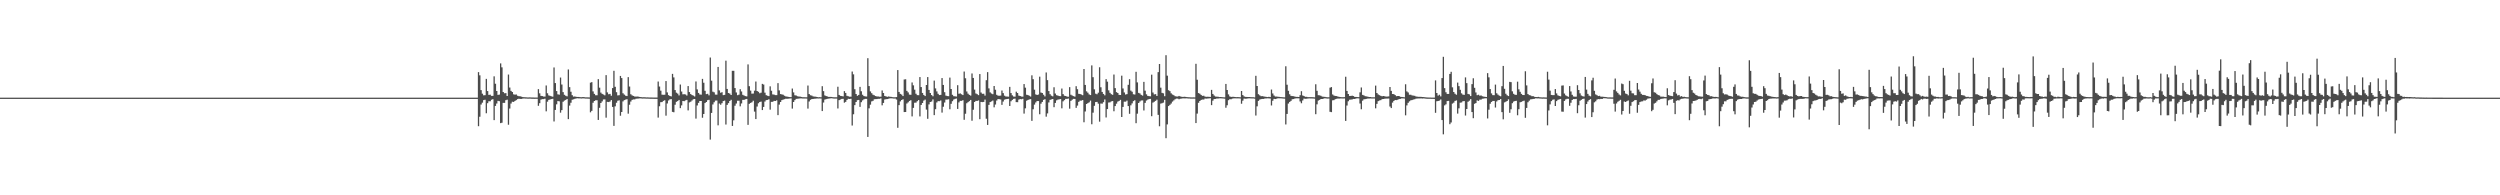 <?xml version="1.0" encoding="UTF-8"?>
<svg xmlns="http://www.w3.org/2000/svg" width="1920" height="150">
  <path d="M0 75.000h1v1.000H0zM1 75.000h1v1.000H1zM2 75.000h1v1.000H2zM3 75.000h1v1.000H3zM4 75.000h1v1.000H4zM5 75.000h1v1.000H5zM6 75.000h1v1.000H6zM7 75.000h1v1.000H7zM8 75.000h1v1.000H8zM9 75.000h1v1.000H9zM10 75.000h1v1.000H10zM11 75.000h1v1.000H11zM12 75.000h1v1.000H12zM13 75.000h1v1.000H13zM14 75.000h1v1.000H14zM15 75.000h1v1.000H15zM16 75.000h1v1.000H16zM17 75.000h1v1.000H17zM18 75.000h1v1.000H18zM19 75.000h1v1.000H19zM20 75.000h1v1.000H20zM21 75.000h1v1.000H21zM22 75.000h1v1.000H22zM23 75.000h1v1.000H23zM24 75.000h1v1.000H24zM25 75.000h1v1.000H25zM26 75.000h1v1.000H26zM27 75.000h1v1.000H27zM28 75.000h1v1.000H28zM29 75.000h1v1.000H29zM30 75.000h1v1.000H30zM31 75.000h1v1.000H31zM32 75.000h1v1.000H32zM33 75.000h1v1.000H33zM34 75.000h1v1.000H34zM35 75.000h1v1.000H35zM36 75.000h1v1.000H36zM37 75.000h1v1.000H37zM38 75.000h1v1.000H38zM39 75.000h1v1.000H39zM40 75.000h1v1.000H40zM41 75.000h1v1.000H41zM42 75.000h1v1.000H42zM43 75.000h1v1.000H43zM44 75.000h1v1.000H44zM45 75.000h1v1.000H45zM46 75.000h1v1.000H46zM47 75.000h1v1.000H47zM48 75.000h1v1.000H48zM49 75.000h1v1.000H49zM50 75.000h1v1.000H50zM51 75.000h1v1.000H51zM52 75.000h1v1.000H52zM53 75.000h1v1.000H53zM54 75.000h1v1.000H54zM55 75.000h1v1.000H55zM56 75.000h1v1.000H56zM57 75.000h1v1.000H57zM58 75.000h1v1.000H58zM59 75.000h1v1.000H59zM60 75.000h1v1.000H60zM61 75.000h1v1.000H61zM62 75.000h1v1.000H62zM63 75.000h1v1.000H63zM64 75.000h1v1.000H64zM65 75.000h1v1.000H65zM66 75.000h1v1.000H66zM67 75.000h1v1.000H67zM68 75.000h1v1.000H68zM69 75.000h1v1.000H69zM70 75.000h1v1.000H70zM71 75.000h1v1.000H71zM72 75.000h1v1.000H72zM73 75.000h1v1.000H73zM74 75.000h1v1.000H74zM75 75.000h1v1.000H75zM76 75.000h1v1.000H76zM77 75.000h1v1.000H77zM78 75.000h1v1.000H78zM79 75.000h1v1.000H79zM80 75.000h1v1.000H80zM81 75.000h1v1.000H81zM82 75.000h1v1.000H82zM83 75.000h1v1.000H83zM84 75.000h1v1.000H84zM85 75.000h1v1.000H85zM86 75.000h1v1.000H86zM87 75.000h1v1.000H87zM88 75.000h1v1.000H88zM89 75.000h1v1.000H89zM90 75.000h1v1.000H90zM91 75.000h1v1.000H91zM92 75.000h1v1.000H92zM93 75.000h1v1.000H93zM94 75.000h1v1.000H94zM95 75.000h1v1.000H95zM96 75.000h1v1.000H96zM97 75.000h1v1.000H97zM98 75.000h1v1.000H98zM99 75.000h1v1.000H99zM100 75.000h1v1.000H100zM101 75.000h1v1.000H101zM102 75.000h1v1.000H102zM103 75.000h1v1.000H103zM104 75.000h1v1.000H104zM105 75.000h1v1.000H105zM106 75.000h1v1.000H106zM107 75.000h1v1.000H107zM108 75.000h1v1.000H108zM109 75.000h1v1.000H109zM110 75.000h1v1.000H110zM111 75.000h1v1.000H111zM112 75.000h1v1.000H112zM113 75.000h1v1.000H113zM114 75.000h1v1.000H114zM115 75.000h1v1.000H115zM116 75.000h1v1.000H116zM117 75.000h1v1.000H117zM118 75.000h1v1.000H118zM119 75.000h1v1.000H119zM120 75.000h1v1.000H120zM121 75.000h1v1.000H121zM122 75.000h1v1.000H122zM123 75.000h1v1.000H123zM124 75.000h1v1.000H124zM125 75.000h1v1.000H125zM126 75.000h1v1.000H126zM127 75.000h1v1.000H127zM128 75.000h1v1.000H128zM129 75.000h1v1.000H129zM130 75.000h1v1.000H130zM131 75.000h1v1.000H131zM132 75.000h1v1.000H132zM133 75.000h1v1.000H133zM134 75.000h1v1.000H134zM135 75.000h1v1.000H135zM136 75.000h1v1.000H136zM137 75.000h1v1.000H137zM138 75.000h1v1.000H138zM139 75.000h1v1.000H139zM140 75.000h1v1.000H140zM141 75.000h1v1.000H141zM142 75.000h1v1.000H142zM143 75.000h1v1.000H143zM144 75.000h1v1.000H144zM145 75.000h1v1.000H145zM146 75.000h1v1.000H146zM147 75.000h1v1.000H147zM148 75.000h1v1.000H148zM149 75.000h1v1.000H149zM150 75.000h1v1.000H150zM151 75.000h1v1.000H151zM152 75.000h1v1.000H152zM153 75.000h1v1.000H153zM154 75.000h1v1.000H154zM155 75.000h1v1.000H155zM156 75.000h1v1.000H156zM157 75.000h1v1.000H157zM158 75.000h1v1.000H158zM159 75.000h1v1.000H159zM160 75.000h1v1.000H160zM161 75.000h1v1.000H161zM162 75.000h1v1.000H162zM163 75.000h1v1.000H163zM164 75.000h1v1.000H164zM165 75.000h1v1.000H165zM166 75.000h1v1.000H166zM167 75.000h1v1.000H167zM168 75.000h1v1.000H168zM169 75.000h1v1.000H169zM170 75.000h1v1.000H170zM171 75.000h1v1.000H171zM172 75.000h1v1.000H172zM173 75.000h1v1.000H173zM174 75.000h1v1.000H174zM175 75.000h1v1.000H175zM176 75.000h1v1.000H176zM177 75.000h1v1.000H177zM178 75.000h1v1.000H178zM179 75.000h1v1.000H179zM180 75.000h1v1.000H180zM181 75.000h1v1.000H181zM182 75.000h1v1.000H182zM183 75.000h1v1.000H183zM184 75.000h1v1.000H184zM185 75.000h1v1.000H185zM186 75.000h1v1.000H186zM187 75.000h1v1.000H187zM188 75.000h1v1.000H188zM189 75.000h1v1.000H189zM190 75.000h1v1.000H190zM191 75.000h1v1.000H191zM192 75.000h1v1.000H192zM193 75.000h1v1.000H193zM194 75.000h1v1.000H194zM195 75.000h1v1.000H195zM196 75.000h1v1.000H196zM197 75.000h1v1.000H197zM198 75.000h1v1.000H198zM199 75.000h1v1.000H199zM200 75.000h1v1.000H200zM201 75.000h1v1.000H201zM202 75.000h1v1.000H202zM203 75.000h1v1.000H203zM204 75.000h1v1.000H204zM205 75.000h1v1.000H205zM206 75.000h1v1.000H206zM207 75.000h1v1.000H207zM208 75.000h1v1.000H208zM209 75.000h1v1.000H209zM210 75.000h1v1.000H210zM211 75.000h1v1.000H211zM212 75.000h1v1.000H212zM213 75.000h1v1.000H213zM214 75.000h1v1.000H214zM215 75.000h1v1.000H215zM216 75.000h1v1.000H216zM217 75.000h1v1.000H217zM218 75.000h1v1.000H218zM219 75.000h1v1.000H219zM220 75.000h1v1.000H220zM221 75.000h1v1.000H221zM222 75.000h1v1.000H222zM223 75.000h1v1.000H223zM224 75.000h1v1.000H224zM225 75.000h1v1.000H225zM226 75.000h1v1.000H226zM227 75.000h1v1.000H227zM228 75.000h1v1.000H228zM229 75.000h1v1.000H229zM230 75.000h1v1.000H230zM231 75.000h1v1.000H231zM232 75.000h1v1.000H232zM233 75.000h1v1.000H233zM234 75.000h1v1.000H234zM235 75.000h1v1.000H235zM236 75.000h1v1.000H236zM237 75.000h1v1.000H237zM238 75.000h1v1.000H238zM239 75.000h1v1.000H239zM240 75.000h1v1.000H240zM241 75.000h1v1.000H241zM242 75.000h1v1.000H242zM243 75.000h1v1.000H243zM244 75.000h1v1.000H244zM245 75.000h1v1.000H245zM246 75.000h1v1.000H246zM247 75.000h1v1.000H247zM248 75.000h1v1.000H248zM249 75.000h1v1.000H249zM250 75.000h1v1.000H250zM251 75.000h1v1.000H251zM252 75.000h1v1.000H252zM253 75.000h1v1.000H253zM254 75.000h1v1.000H254zM255 75.000h1v1.000H255zM256 75.000h1v1.000H256zM257 75.000h1v1.000H257zM258 75.000h1v1.000H258zM259 75.000h1v1.000H259zM260 75.000h1v1.000H260zM261 75.000h1v1.000H261zM262 75.000h1v1.000H262zM263 75.000h1v1.000H263zM264 75.000h1v1.000H264zM265 75.000h1v1.000H265zM266 75.000h1v1.000H266zM267 75.000h1v1.000H267zM268 75.000h1v1.000H268zM269 75.000h1v1.000H269zM270 75.000h1v1.000H270zM271 75.000h1v1.000H271zM272 75.000h1v1.000H272zM273 75.000h1v1.000H273zM274 75.000h1v1.000H274zM275 75.000h1v1.000H275zM276 75.000h1v1.000H276zM277 75.000h1v1.000H277zM278 75.000h1v1.000H278zM279 75.000h1v1.000H279zM280 75.000h1v1.000H280zM281 75.000h1v1.000H281zM282 75.000h1v1.000H282zM283 75.000h1v1.000H283zM284 75.000h1v1.000H284zM285 75.000h1v1.000H285zM286 75.000h1v1.000H286zM287 75.000h1v1.000H287zM288 75.000h1v1.000H288zM289 75.000h1v1.000H289zM290 75.000h1v1.000H290zM291 75.000h1v1.000H291zM292 75.000h1v1.000H292zM293 75.000h1v1.000H293zM294 75.000h1v1.000H294zM295 75.000h1v1.000H295zM296 75.000h1v1.000H296zM297 75.000h1v1.000H297zM298 75.000h1v1.000H298zM299 75.000h1v1.000H299zM300 75.000h1v1.000H300zM301 75.000h1v1.000H301zM302 75.000h1v1.000H302zM303 75.000h1v1.000H303zM304 75.000h1v1.000H304zM305 75.000h1v1.000H305zM306 75.000h1v1.000H306zM307 75.000h1v1.000H307zM308 75.000h1v1.000H308zM309 75.000h1v1.000H309zM310 75.000h1v1.000H310zM311 75.000h1v1.000H311zM312 75.000h1v1.000H312zM313 75.000h1v1.000H313zM314 75.000h1v1.000H314zM315 75.000h1v1.000H315zM316 75.000h1v1.000H316zM317 75.000h1v1.000H317zM318 75.000h1v1.000H318zM319 75.000h1v1.000H319zM320 75.000h1v1.000H320zM321 75.000h1v1.000H321zM322 75.000h1v1.000H322zM323 75.000h1v1.000H323zM324 75.000h1v1.000H324zM325 75.000h1v1.000H325zM326 75.000h1v1.000H326zM327 75.000h1v1.000H327zM328 75.000h1v1.000H328zM329 75.000h1v1.000H329zM330 75.000h1v1.000H330zM331 75.000h1v1.000H331zM332 75.000h1v1.000H332zM333 75.000h1v1.000H333zM334 75.000h1v1.000H334zM335 75.000h1v1.000H335zM336 75.000h1v1.000H336zM337 75.000h1v1.000H337zM338 75.000h1v1.000H338zM339 75.000h1v1.000H339zM340 75.000h1v1.000H340zM341 75.000h1v1.000H341zM342 75.000h1v1.000H342zM343 75.000h1v1.000H343zM344 75.000h1v1.000H344zM345 75.000h1v1.000H345zM346 75.000h1v1.000H346zM347 75.000h1v1.000H347zM348 75.000h1v1.000H348zM349 75.000h1v1.000H349zM350 75.000h1v1.000H350zM351 75.000h1v1.000H351zM352 75.000h1v1.000H352zM353 75.000h1v1.000H353zM354 75.000h1v1.000H354zM355 75.000h1v1.000H355zM356 75.000h1v1.000H356zM357 75.000h1v1.000H357zM358 75.000h1v1.000H358zM359 75.000h1v1.000H359zM360 75.000h1v1.000H360zM361 75.000h1v1.000H361zM362 75.000h1v1.000H362zM363 75.000h1v1.000H363zM364 75.000h1v1.000H364zM365 75.000h1v1.000H365zM366 75.000h1v1.000H366zM367 55.395h1v41.512H367zM368 57.846h1v31.828H368zM369 69.227h1v11.069H369zM370 71.955h1v6.877H370zM371 73.237h1v3.690H371zM372 73.120h1v3.493H372zM373 60.575h1v26.402H373zM374 69.931h1v9.336H374zM375 72.847h1v4.924H375zM376 72.691h1v5.061H376zM377 73.642h1v2.955H377zM378 73.637h1v2.555H378zM379 58.626h1v33.622H379zM380 64.328h1v17.046H380zM381 69.872h1v9.649H381zM382 72.837h1v4.608H382zM383 72.629h1v5.108H383zM384 48.680h1v45.899H384zM385 51.734h1v42.533H385zM386 70.640h1v8.386H386zM387 71.637h1v7.351H387zM388 71.522h1v5.452H388zM389 73.749h1v2.798H389zM390 57.215h1v38.604H390zM391 67.241h1v16.090H391zM392 69.798h1v9.722H392zM393 70.664h1v7.486H393zM394 72.454h1v5.839H394zM395 72.724h1v4.772H395zM396 72.572h1v4.353H396zM397 73.532h1v2.624H397zM398 73.856h1v1.970H398zM399 73.909h1v2.049H399zM400 74.245h1v1.749H400zM401 74.562h1v1.154H401zM402 74.634h1v1.000H402zM403 74.715h1v1.000H403zM404 74.739h1v1.000H404zM405 74.828h1v1.000H405zM406 74.755h1v1.000H406zM407 74.791h1v1.000H407zM408 74.877h1v1.000H408zM409 74.870h1v1.000H409zM410 74.905h1v1.000H410zM411 74.892h1v1.000H411zM412 74.891h1v1.000H412zM413 68.456h1v12.799H413zM414 71.668h1v7.569H414zM415 73.603h1v2.875H415zM416 73.764h1v2.392H416zM417 74.128h1v2.000H417zM418 74.197h1v1.601H418zM419 65.644h1v19.855H419zM420 71.612h1v6.457H420zM421 73.285h1v3.409H421zM422 73.634h1v2.773H422zM423 73.994h1v2.084H423zM424 74.242h1v1.641H424zM425 51.816h1v41.490H425zM426 63.788h1v20.648H426zM427 69.925h1v10.183H427zM428 72.471h1v5.135H428zM429 72.702h1v5.109H429zM430 59.520h1v26.990H430zM431 64.927h1v19.652H431zM432 70.780h1v7.372H432zM433 72.792h1v4.483H433zM434 73.526h1v3.228H434zM435 73.977h1v2.054H435zM436 53.324h1v38.156H436zM437 66.912h1v14.200H437zM438 70.431h1v8.461H438zM439 73.090h1v3.498H439zM440 74.168h1v2.105H440zM441 74.070h1v1.812H441zM442 74.320h1v1.311H442zM443 74.421h1v1.059H443zM444 74.467h1v1.112H444zM445 74.582h1v1.000H445zM446 74.650h1v1.000H446zM447 74.550h1v1.000H447zM448 74.558h1v1.000H448zM449 74.726h1v1.000H449zM450 74.742h1v1.000H450zM451 74.773h1v1.000H451zM452 74.804h1v1.000H452zM453 63.465h1v22.826H453zM454 63.070h1v22.054H454zM455 70.216h1v8.698H455zM456 72.094h1v5.459H456zM457 73.182h1v3.815H457zM458 73.146h1v3.867H458zM459 60.754h1v31.339H459zM460 67.329h1v15.462H460zM461 71.134h1v7.990H461zM462 72.090h1v5.808H462zM463 72.596h1v3.807H463zM464 73.215h1v3.104H464zM465 57.689h1v32.684H465zM466 70.959h1v7.298H466zM467 72.404h1v5.963H467zM468 72.110h1v5.869H468zM469 73.500h1v3.367H469zM470 67.616h1v14.490H470zM471 54.350h1v42.326H471zM472 66.658h1v15.004H472zM473 70.822h1v8.097H473zM474 73.266h1v4.111H474zM475 73.127h1v3.944H475zM476 58.339h1v30.533H476zM477 59.947h1v26.045H477zM478 71.607h1v6.289H478zM479 72.661h1v4.243H479zM480 73.487h1v3.003H480zM481 73.785h1v2.400H481zM482 59.233h1v28.087H482zM483 66.432h1v13.990H483zM484 72.416h1v5.547H484zM485 73.244h1v3.458H485zM486 73.692h1v2.655H486zM487 74.151h1v2.202H487zM488 74.211h1v1.608H488zM489 74.149h1v1.568H489zM490 74.246h1v1.453H490zM491 74.502h1v1.000H491zM492 74.602h1v1.000H492zM493 74.712h1v1.000H493zM494 74.673h1v1.000H494zM495 74.708h1v1.000H495zM496 74.790h1v1.000H496zM497 74.774h1v1.000H497zM498 74.835h1v1.000H498zM499 74.860h1v1.000H499zM500 74.878h1v1.000H500zM501 74.895h1v1.000H501zM502 74.911h1v1.000H502zM503 74.919h1v1.000H503zM504 74.929h1v1.000H504zM505 62.613h1v27.709H505zM506 66.468h1v15.150H506zM507 69.636h1v8.828H507zM508 72.704h1v5.682H508zM509 72.813h1v4.638H509zM510 72.750h1v4.236H510zM511 62.246h1v26.604H511zM512 70.954h1v8.504H512zM513 73.038h1v4.134H513zM514 73.715h1v2.575H514zM515 74.019h1v2.125H515zM516 56.719h1v29.211H516zM517 59.466h1v26.770H517zM518 69.168h1v11.290H518zM519 71.159h1v7.008H519zM520 71.892h1v5.740H520zM521 73.279h1v3.490H521zM522 64.923h1v18.132H522zM523 70.299h1v10.629H523zM524 72.462h1v5.130H524zM525 72.362h1v5.379H525zM526 72.556h1v4.567H526zM527 73.364h1v3.353H527zM528 66.076h1v18.730H528zM529 70.704h1v7.941H529zM530 72.231h1v5.917H530zM531 73.034h1v4.121H531zM532 73.441h1v2.810H532zM533 74.070h1v1.982H533zM534 62.568h1v28.496H534zM535 68.681h1v12.299H535zM536 71.380h1v7.627H536zM537 72.525h1v5.060H537zM538 72.683h1v4.865H538zM539 60.564h1v29.876H539zM540 63.518h1v24.030H540zM541 69.732h1v9.435H541zM542 72.290h1v6.069H542zM543 72.026h1v4.950H543zM544 73.215h1v3.455H544zM545 44.200h1v63.002H545zM546 61.948h1v24.789H546zM547 70.421h1v9.820H547zM548 70.924h1v7.634H548zM549 72.647h1v4.624H549zM550 72.701h1v4.507H550zM551 51.392h1v44.872H551zM552 69.425h1v10.075H552zM553 71.208h1v9.237H553zM554 70.822h1v8.411H554zM555 73.082h1v4.526H555zM556 72.839h1v4.404H556zM557 46.611h1v49.038H557zM558 68.291h1v12.258H558zM559 71.431h1v7.785H559zM560 71.890h1v5.662H560zM561 72.948h1v3.696H561zM562 54.361h1v42.369H562zM563 54.398h1v38.026H563zM564 67.628h1v13.551H564zM565 71.023h1v8.470H565zM566 73.104h1v4.253H566zM567 72.703h1v4.636H567zM568 68.483h1v13.169H568zM569 70.264h1v9.183H569zM570 72.816h1v3.861H570zM571 73.392h1v3.311H571zM572 73.845h1v2.395H572zM573 74.045h1v1.953H573zM574 49.477h1v46.416H574zM575 66.217h1v13.526H575zM576 69.598h1v9.450H576zM577 71.947h1v6.581H577zM578 71.853h1v5.506H578zM579 69.626h1v16.096H579zM580 62.624h1v28.834H580zM581 69.882h1v11.915H581zM582 70.520h1v8.777H582zM583 71.614h1v6.706H583zM584 71.188h1v6.839H584zM585 64.393h1v20.157H585zM586 64.924h1v17.179H586zM587 71.159h1v6.817H587zM588 73.109h1v3.800H588zM589 73.518h1v3.211H589zM590 73.830h1v2.417H590zM591 66.302h1v17.904H591zM592 69.695h1v8.548H592zM593 72.522h1v5.642H593zM594 72.668h1v4.820H594zM595 73.085h1v4.482H595zM596 73.040h1v4.016H596zM597 63.827h1v24.582H597zM598 69.420h1v10.892H598zM599 72.268h1v6.093H599zM600 72.516h1v4.367H600zM601 72.777h1v3.726H601zM602 73.520h1v2.660H602zM603 74.051h1v1.751H603zM604 74.185h1v1.702H604zM605 74.375h1v1.414H605zM606 74.543h1v1.118H606zM607 74.576h1v1.000H607zM608 68.003h1v15.378H608zM609 70.970h1v7.348H609zM610 73.181h1v3.705H610zM611 73.374h1v2.568H611zM612 73.921h1v1.910H612zM613 74.139h1v1.564H613zM614 74.189h1v1.397H614zM615 74.459h1v1.124H615zM616 74.655h1v1.000H616zM617 74.665h1v1.000H617zM618 74.684h1v1.000H618zM619 74.713h1v1.000H619zM620 65.679h1v17.724H620zM621 72.242h1v5.703H621zM622 73.150h1v3.512H622zM623 73.434h1v2.669H623zM624 74.017h1v1.962H624zM625 74.196h1v1.608H625zM626 74.246h1v1.510H626zM627 74.514h1v1.125H627zM628 74.688h1v1.000H628zM629 74.614h1v1.000H629zM630 74.676h1v1.000H630zM631 66.211h1v19.091H631zM632 69.965h1v8.791H632zM633 73.252h1v3.257H633zM634 73.798h1v2.334H634zM635 74.063h1v1.825H635zM636 74.425h1v1.289H636zM637 74.369h1v1.216H637zM638 74.459h1v1.000H638zM639 74.595h1v1.000H639zM640 74.705h1v1.000H640zM641 74.717h1v1.000H641zM642 74.715h1v1.000H642zM643 66.587h1v16.731H643zM644 72.909h1v4.011H644zM645 73.623h1v2.838H645zM646 73.754h1v2.212H646zM647 74.048h1v1.827H647zM648 69.980h1v8.858H648zM649 71.356h1v6.856H649zM650 73.594h1v3.144H650zM651 73.908h1v1.992H651zM652 74.239h1v1.799H652zM653 74.217h1v1.600H653zM654 54.925h1v41.472H654zM655 57.106h1v30.656H655zM656 68.487h1v12.262H656zM657 72.213h1v6.136H657zM658 73.552h1v3.425H658zM659 72.884h1v3.884H659zM660 66.690h1v15.377H660zM661 70.080h1v8.395H661zM662 72.737h1v4.385H662zM663 73.767h1v2.540H663zM664 74.047h1v1.905H664zM665 74.122h1v1.784H665zM666 44.675h1v60.506H666zM667 66.108h1v17.081H667zM668 70.206h1v10.156H668zM669 71.581h1v6.275H669zM670 72.738h1v4.694H670zM671 73.227h1v3.021H671zM672 73.803h1v2.317H672zM673 74.066h1v1.994H673zM674 74.104h1v1.799H674zM675 74.305h1v1.575H675zM676 74.217h1v1.355H676zM677 69.490h1v11.421H677zM678 71.409h1v7.663H678zM679 73.697h1v2.718H679zM680 74.045h1v2.123H680zM681 74.359h1v1.729H681zM682 74.081h1v1.759H682zM683 74.272h1v1.224H683zM684 74.378h1v1.137H684zM685 74.585h1v1.000H685zM686 74.717h1v1.000H686zM687 74.692h1v1.000H687zM688 74.554h1v1.897H688zM689 53.824h1v44.315H689zM690 70.623h1v10.133H690zM691 72.113h1v5.740H691zM692 72.664h1v4.124H692zM693 73.766h1v2.471H693zM694 61.019h1v25.036H694zM695 60.871h1v25.139H695zM696 69.772h1v9.758H696zM697 70.978h1v7.619H697zM698 72.662h1v4.867H698zM699 72.800h1v4.149H699zM700 63.329h1v26.044H700zM701 65.528h1v17.326H701zM702 68.873h1v10.025H702zM703 71.982h1v6.804H703zM704 73.049h1v4.676H704zM705 73.097h1v3.771H705zM706 59.192h1v30.187H706zM707 66.873h1v13.693H707zM708 71.379h1v7.709H708zM709 72.932h1v4.348H709zM710 73.784h1v2.692H710zM711 65.300h1v18.894H711zM712 59.162h1v32.070H712zM713 69.082h1v11.108H713zM714 71.404h1v6.942H714zM715 73.022h1v4.949H715zM716 73.935h1v2.390H716zM717 61.885h1v26.558H717zM718 67.891h1v15.991H718zM719 70.191h1v8.517H719zM720 72.063h1v5.609H720zM721 72.995h1v4.722H721zM722 72.848h1v4.326H722zM723 59.961h1v26.539H723zM724 65.216h1v16.733H724zM725 70.832h1v7.930H725zM726 73.398h1v3.121H726zM727 73.791h1v2.636H727zM728 73.896h1v2.338H728zM729 59.598h1v24.318H729zM730 68.357h1v11.381H730zM731 72.799h1v4.930H731zM732 73.856h1v2.600H732zM733 74.000h1v1.944H733zM734 74.115h1v1.536H734zM735 65.410h1v18.271H735zM736 71.975h1v6.691H736zM737 71.737h1v5.713H737zM738 72.414h1v5.042H738zM739 73.017h1v3.915H739zM740 54.938h1v37.093H740zM741 60.098h1v27.245H741zM742 70.228h1v9.070H742zM743 71.951h1v6.506H743zM744 72.874h1v4.809H744zM745 73.416h1v3.323H745zM746 56.442h1v36.283H746zM747 59.842h1v24.410H747zM748 68.803h1v9.510H748zM749 71.805h1v5.673H749zM750 72.362h1v5.164H750zM751 73.042h1v4.052H751zM752 56.884h1v34.684H752zM753 71.048h1v7.216H753zM754 72.064h1v6.375H754zM755 72.002h1v6.301H755zM756 73.436h1v3.058H756zM757 61.618h1v29.578H757zM758 55.390h1v40.548H758zM759 67.874h1v12.655H759zM760 70.941h1v7.465H760zM761 71.834h1v6.027H761zM762 72.348h1v4.851H762zM763 66.045h1v16.392H763zM764 68.920h1v11.378H764zM765 72.790h1v4.439H765zM766 73.473h1v2.593H766zM767 73.502h1v2.685H767zM768 73.434h1v2.964H768zM769 69.508h1v11.010H769zM770 71.532h1v6.429H770zM771 73.498h1v3.039H771zM772 74.062h1v2.131H772zM773 74.127h1v1.917H773zM774 74.229h1v1.667H774zM775 66.734h1v14.652H775zM776 71.474h1v6.320H776zM777 73.226h1v3.469H777zM778 74.160h1v1.782H778zM779 74.263h1v1.484H779zM780 70.413h1v8.009H780zM781 71.448h1v7.065H781zM782 73.436h1v3.044H782zM783 73.751h1v2.336H783zM784 74.120h1v2.132H784zM785 74.259h1v1.629H785zM786 64.539h1v22.706H786zM787 67.353h1v15.861H787zM788 72.760h1v4.612H788zM789 73.011h1v3.748H789zM790 73.511h1v2.804H790zM791 74.139h1v1.992H791zM792 57.872h1v34.975H792zM793 60.807h1v23.108H793zM794 68.868h1v11.465H794zM795 72.518h1v6.184H795zM796 72.936h1v4.679H796zM797 72.624h1v4.987H797zM798 58.892h1v28.887H798zM799 71.064h1v8.545H799zM800 71.409h1v6.886H800zM801 72.759h1v3.949H801zM802 74.035h1v2.135H802zM803 55.670h1v33.923H803zM804 61.545h1v25.529H804zM805 69.918h1v8.765H805zM806 72.343h1v4.374H806zM807 73.456h1v2.862H807zM808 73.990h1v2.047H808zM809 67.032h1v15.315H809zM810 71.859h1v7.203H810zM811 73.119h1v3.949H811zM812 73.411h1v3.060H812zM813 73.768h1v2.533H813zM814 73.890h1v2.170H814zM815 67.977h1v15.225H815zM816 72.313h1v5.531H816zM817 73.534h1v3.360H817zM818 73.749h1v2.159H818zM819 74.166h1v1.781H819zM820 74.303h1v1.346H820zM821 66.938h1v16.530H821zM822 72.742h1v4.700H822zM823 73.354h1v3.204H823zM824 73.839h1v2.084H824zM825 74.253h1v1.739H825zM826 66.209h1v16.617H826zM827 68.497h1v12.629H827zM828 72.050h1v6.206H828zM829 72.189h1v5.134H829zM830 72.608h1v4.645H830zM831 73.136h1v3.715H831zM832 52.969h1v40.947H832zM833 65.223h1v20.403H833zM834 70.143h1v9.734H834zM835 71.152h1v8.036H835zM836 72.482h1v6.115H836zM837 73.015h1v4.267H837zM838 50.240h1v45.220H838zM839 59.287h1v27.246H839zM840 68.619h1v12.642H840zM841 71.946h1v6.428H841zM842 72.396h1v5.838H842zM843 71.185h1v8.417H843zM844 51.670h1v41.760H844zM845 67.025h1v12.472H845zM846 70.591h1v9.027H846zM847 72.117h1v6.370H847zM848 73.192h1v3.180H848zM849 60.764h1v29.472H849zM850 62.732h1v21.025H850zM851 69.389h1v9.355H851zM852 71.276h1v7.300H852zM853 72.357h1v5.497H853zM854 72.806h1v4.816H854zM855 57.237h1v28.226H855zM856 67.701h1v13.749H856zM857 70.741h1v8.854H857zM858 71.408h1v6.603H858zM859 72.835h1v4.670H859zM860 72.961h1v3.750H860zM861 58.132h1v31.726H861zM862 67.917h1v14.211H862zM863 71.015h1v7.069H863zM864 72.584h1v5.476H864zM865 72.317h1v4.921H865zM866 65.133h1v16.332H866zM867 60.844h1v26.539H867zM868 69.588h1v11.302H868zM869 70.466h1v8.952H869zM870 72.408h1v5.271H870zM871 72.622h1v4.369H871zM872 55.154h1v39.441H872zM873 63.297h1v24.023H873zM874 71.308h1v7.820H874zM875 71.768h1v6.158H875zM876 72.873h1v4.281H876zM877 73.430h1v3.662H877zM878 62.884h1v21.978H878zM879 69.642h1v9.348H879zM880 72.446h1v4.752H880zM881 73.606h1v2.887H881zM882 73.808h1v2.284H882zM883 73.988h1v1.928H883zM884 57.323h1v31.920H884zM885 71.071h1v7.743H885zM886 72.475h1v5.660H886zM887 72.303h1v5.151H887zM888 73.672h1v2.863H888zM889 55.375h1v32.861H889zM890 49.153h1v47.820H890zM891 67.304h1v12.274H891zM892 71.304h1v7.940H892zM893 71.674h1v7.142H893zM894 73.856h1v2.809H894zM895 42.387h1v63.735H895zM896 58.129h1v37.389H896zM897 69.297h1v12.154H897zM898 69.979h1v10.544H898zM899 71.689h1v7.809H899zM900 72.628h1v5.410H900zM901 73.093h1v4.025H901zM902 73.866h1v2.347H902zM903 74.089h1v1.636H903zM904 74.143h1v1.601H904zM905 73.671h1v2.549H905zM906 74.093h1v1.729H906zM907 74.317h1v1.410H907zM908 74.426h1v1.107H908zM909 74.312h1v1.267H909zM910 74.397h1v1.194H910zM911 74.542h1v1.000H911zM912 74.668h1v1.000H912zM913 74.693h1v1.000H913zM914 74.770h1v1.000H914zM915 74.779h1v1.000H915zM916 74.761h1v1.000H916zM917 74.788h1v1.000H917zM918 48.979h1v45.548H918zM919 61.240h1v26.013H919zM920 71.475h1v7.453H920zM921 71.976h1v5.591H921zM922 72.930h1v3.802H922zM923 73.636h1v2.809H923zM924 73.536h1v2.889H924zM925 74.173h1v1.520H925zM926 74.347h1v1.438H926zM927 74.299h1v1.401H927zM928 74.324h1v1.238H928zM929 74.451h1v1.000H929zM930 69.042h1v11.682H930zM931 72.124h1v5.169H931zM932 73.366h1v2.706H932zM933 74.151h1v1.852H933zM934 74.223h1v1.449H934zM935 74.316h1v1.340H935zM936 74.536h1v1.000H936zM937 74.501h1v1.000H937zM938 74.576h1v1.000H938zM939 74.697h1v1.000H939zM940 74.759h1v1.000H940zM941 64.463h1v18.290H941zM942 69.134h1v11.695H942zM943 72.513h1v4.455H943zM944 74.048h1v2.132H944zM945 74.451h1v1.775H945zM946 74.321h1v1.400H946zM947 74.338h1v1.254H947zM948 74.501h1v1.000H948zM949 74.586h1v1.000H949zM950 74.562h1v1.000H950zM951 74.581h1v1.000H951zM952 74.696h1v1.000H952zM953 69.909h1v9.770H953zM954 73.031h1v4.304H954zM955 74.010h1v1.741H955zM956 74.371h1v1.466H956zM957 74.432h1v1.332H957zM958 74.474h1v1.111H958zM959 74.501h1v1.000H959zM960 74.575h1v1.000H960zM961 74.629h1v1.000H961zM962 74.647h1v1.000H962zM963 74.787h1v1.000H963zM964 58.234h1v30.518H964zM965 66.059h1v15.616H965zM966 72.364h1v5.117H966zM967 73.196h1v3.289H967zM968 73.905h1v2.218H968zM969 73.844h1v2.122H969zM970 74.043h1v1.932H970zM971 74.259h1v1.337H971zM972 74.391h1v1.218H972zM973 74.526h1v1.000H973zM974 74.350h1v1.229H974zM975 74.542h1v1.125H975zM976 68.787h1v12.235H976zM977 71.802h1v5.554H977zM978 73.372h1v2.569H978zM979 74.136h1v1.972H979zM980 74.155h1v1.648H980zM981 74.314h1v1.167H981zM982 74.392h1v1.117H982zM983 74.537h1v1.000H983zM984 74.590h1v1.000H984zM985 74.719h1v1.000H985zM986 74.755h1v1.000H986zM987 50.869h1v44.720H987zM988 65.095h1v22.431H988zM989 69.732h1v9.790H989zM990 72.419h1v5.848H990zM991 73.648h1v3.829H991zM992 73.768h1v2.488H992zM993 73.878h1v2.181H993zM994 74.203h1v1.448H994zM995 74.394h1v1.113H995zM996 74.376h1v1.145H996zM997 74.500h1v1.000H997zM998 73.108h1v4.813H998zM999 70.018h1v9.269H999zM1000 73.330h1v3.846H1000zM1001 73.779h1v1.944H1001zM1002 74.363h1v1.492H1002zM1003 74.360h1v1.463H1003zM1004 74.596h1v1.067H1004zM1005 74.573h1v1.000H1005zM1006 74.602h1v1.000H1006zM1007 74.604h1v1.000H1007zM1008 74.658h1v1.000H1008zM1009 74.765h1v1.000H1009zM1010 64.734h1v22.975H1010zM1011 69.725h1v10.406H1011zM1012 73.136h1v4.048H1012zM1013 73.217h1v3.498H1013zM1014 73.599h1v2.431H1014zM1015 74.187h1v1.861H1015zM1016 74.292h1v1.481H1016zM1017 74.388h1v1.091H1017zM1018 74.604h1v1.000H1018zM1019 74.721h1v1.000H1019zM1020 74.676h1v1.000H1020zM1021 67.354h1v18.525H1021zM1022 66.843h1v19.254H1022zM1023 72.552h1v4.495H1023zM1024 73.359h1v3.549H1024zM1025 73.702h1v2.474H1025zM1026 73.760h1v2.095H1026zM1027 74.156h1v1.532H1027zM1028 74.397h1v1.311H1028zM1029 74.566h1v1.052H1029zM1030 74.637h1v1.000H1030zM1031 74.648h1v1.000H1031zM1032 74.606h1v1.000H1032zM1033 58.924h1v33.960H1033zM1034 69.836h1v11.208H1034zM1035 72.171h1v5.602H1035zM1036 73.692h1v2.884H1036zM1037 73.684h1v2.810H1037zM1038 73.457h1v2.856H1038zM1039 73.770h1v2.232H1039zM1040 74.429h1v1.610H1040zM1041 74.432h1v1.204H1041zM1042 74.530h1v1.000H1042zM1043 74.574h1v1.000H1043zM1044 70.917h1v8.580H1044zM1045 67.171h1v16.745H1045zM1046 72.869h1v4.422H1046zM1047 73.261h1v3.020H1047zM1048 73.857h1v2.270H1048zM1049 74.025h1v1.901H1049zM1050 74.240h1v1.426H1050zM1051 74.500h1v1.183H1051zM1052 74.503h1v1.120H1052zM1053 74.697h1v1.000H1053zM1054 74.675h1v1.000H1054zM1055 74.692h1v1.000H1055zM1056 65.762h1v17.413H1056zM1057 71.400h1v8.348H1057zM1058 72.567h1v5.103H1058zM1059 73.112h1v4.029H1059zM1060 73.621h1v3.278H1060zM1061 73.910h1v2.236H1061zM1062 73.750h1v2.296H1062zM1063 73.950h1v1.861H1063zM1064 74.186h1v1.531H1064zM1065 74.117h1v1.590H1065zM1066 74.050h1v1.624H1066zM1067 66.834h1v14.995H1067zM1068 69.761h1v13.212H1068zM1069 72.213h1v6.603H1069zM1070 72.292h1v5.207H1070zM1071 73.013h1v3.776H1071zM1072 73.895h1v3.003H1072zM1073 73.714h1v2.892H1073zM1074 73.726h1v2.358H1074zM1075 74.324h1v1.604H1075zM1076 74.444h1v1.117H1076zM1077 74.555h1v1.000H1077zM1078 74.679h1v1.000H1078zM1079 64.707h1v23.854H1079zM1080 70.195h1v10.749H1080zM1081 70.992h1v7.969H1081zM1082 72.752h1v5.067H1082zM1083 72.766h1v4.310H1083zM1084 73.241h1v3.595H1084zM1085 73.419h1v2.996H1085zM1086 73.590h1v2.635H1086zM1087 74.076h1v1.698H1087zM1088 74.239h1v1.425H1088zM1089 74.327h1v1.289H1089zM1090 74.345h1v1.285H1090zM1091 74.393h1v1.195H1091zM1092 74.501h1v1.162H1092zM1093 74.551h1v1.004H1093zM1094 74.715h1v1.000H1094zM1095 74.806h1v1.000H1095zM1096 74.868h1v1.000H1096zM1097 74.880h1v1.000H1097zM1098 74.902h1v1.000H1098zM1099 74.952h1v1.000H1099zM1100 74.952h1v1.000H1100zM1101 74.962h1v1.000H1101zM1102 61.729h1v24.892H1102zM1103 71.439h1v6.308H1103zM1104 73.402h1v4.144H1104zM1105 72.769h1v4.491H1105zM1106 74.032h1v2.345H1106zM1107 59.968h1v32.228H1107zM1108 43.605h1v59.559H1108zM1109 67.710h1v13.253H1109zM1110 70.875h1v9.235H1110zM1111 72.120h1v5.483H1111zM1112 72.145h1v5.332H1112zM1113 56.763h1v38.625H1113zM1114 55.163h1v38.898H1114zM1115 67.067h1v12.512H1115zM1116 70.672h1v8.194H1116zM1117 71.969h1v5.522H1117zM1118 72.761h1v4.361H1118zM1119 63.442h1v23.790H1119zM1120 66.136h1v17.074H1120zM1121 68.942h1v9.911H1121zM1122 71.699h1v6.970H1122zM1123 72.630h1v5.124H1123zM1124 72.853h1v4.778H1124zM1125 59.461h1v29.268H1125zM1126 63.844h1v19.873H1126zM1127 72.121h1v6.022H1127zM1128 72.488h1v4.829H1128zM1129 73.795h1v2.354H1129zM1130 64.601h1v21.480H1130zM1131 60.120h1v30.648H1131zM1132 67.449h1v12.275H1132zM1133 71.033h1v8.106H1133zM1134 73.131h1v3.984H1134zM1135 72.772h1v4.738H1135zM1136 73.452h1v3.100H1136zM1137 73.311h1v3.176H1137zM1138 73.927h1v1.919H1138zM1139 74.191h1v1.537H1139zM1140 74.338h1v1.154H1140zM1141 74.507h1v1.000H1141zM1142 56.154h1v34.808H1142zM1143 59.415h1v24.813H1143zM1144 68.423h1v11.250H1144zM1145 71.706h1v6.573H1145zM1146 73.057h1v4.471H1146zM1147 73.103h1v4.395H1147zM1148 64.988h1v17.592H1148zM1149 71.642h1v6.264H1149zM1150 72.691h1v4.260H1150zM1151 73.482h1v3.328H1151zM1152 73.945h1v2.114H1152zM1153 66.202h1v19.894H1153zM1154 50.638h1v41.012H1154zM1155 68.179h1v10.446H1155zM1156 72.002h1v6.117H1156zM1157 73.151h1v4.438H1157zM1158 73.788h1v2.510H1158zM1159 62.896h1v23.745H1159zM1160 63.061h1v20.862H1160zM1161 70.145h1v9.107H1161zM1162 72.015h1v6.023H1162zM1163 72.764h1v4.824H1163zM1164 72.833h1v4.571H1164zM1165 62.736h1v25.799H1165zM1166 68.593h1v15.274H1166zM1167 70.499h1v8.058H1167zM1168 72.089h1v6.128H1168zM1169 72.952h1v4.722H1169zM1170 73.030h1v4.266H1170zM1171 54.721h1v35.760H1171zM1172 65.603h1v17.289H1172zM1173 72.238h1v6.278H1173zM1174 73.037h1v4.269H1174zM1175 73.251h1v3.111H1175zM1176 73.868h1v2.312H1176zM1177 73.842h1v2.164H1177zM1178 74.320h1v1.540H1178zM1179 74.481h1v1.010H1179zM1180 74.530h1v1.070H1180zM1181 74.395h1v1.198H1181zM1182 74.672h1v1.000H1182zM1183 74.730h1v1.000H1183zM1184 74.819h1v1.000H1184zM1185 74.774h1v1.000H1185zM1186 74.825h1v1.000H1186zM1187 74.863h1v1.000H1187zM1188 55.086h1v41.165H1188zM1189 61.111h1v23.742H1189zM1190 69.626h1v10.530H1190zM1191 72.886h1v4.807H1191zM1192 73.061h1v3.544H1192zM1193 73.052h1v3.274H1193zM1194 68.398h1v13.005H1194zM1195 71.749h1v5.938H1195zM1196 73.201h1v3.428H1196zM1197 73.701h1v2.590H1197zM1198 73.990h1v1.996H1198zM1199 65.750h1v19.975H1199zM1200 65.608h1v20.200H1200zM1201 71.831h1v5.686H1201zM1202 73.193h1v3.169H1202zM1203 73.833h1v2.063H1203zM1204 74.347h1v1.533H1204zM1205 66.092h1v15.165H1205zM1206 70.269h1v8.613H1206zM1207 72.791h1v3.968H1207zM1208 74.074h1v2.019H1208zM1209 74.230h1v1.914H1209zM1210 74.240h1v1.668H1210zM1211 65.447h1v21.475H1211zM1212 69.114h1v11.716H1212zM1213 71.695h1v5.651H1213zM1214 73.348h1v3.274H1214zM1215 73.872h1v2.122H1215zM1216 74.124h1v1.674H1216zM1217 59.099h1v31.236H1217zM1218 68.834h1v11.103H1218zM1219 72.109h1v5.883H1219zM1220 73.480h1v3.295H1220zM1221 73.970h1v2.169H1221zM1222 61.745h1v28.173H1222zM1223 59.711h1v26.518H1223zM1224 69.749h1v8.862H1224zM1225 72.473h1v5.339H1225zM1226 73.138h1v3.377H1226zM1227 73.768h1v2.330H1227zM1228 73.565h1v2.607H1228zM1229 74.259h1v1.678H1229zM1230 74.238h1v1.782H1230zM1231 74.333h1v1.143H1231zM1232 74.457h1v1.024H1232zM1233 74.542h1v1.000H1233zM1234 74.735h1v1.000H1234zM1235 74.792h1v1.000H1235zM1236 74.774h1v1.000H1236zM1237 74.808h1v1.000H1237zM1238 74.816h1v1.000H1238zM1239 68.951h1v10.721H1239zM1240 60.307h1v25.411H1240zM1241 70.178h1v9.302H1241zM1242 71.328h1v6.807H1242zM1243 72.569h1v4.851H1243zM1244 73.258h1v3.374H1244zM1245 64.134h1v23.814H1245zM1246 64.677h1v20.578H1246zM1247 69.717h1v8.284H1247zM1248 71.815h1v6.520H1248zM1249 72.244h1v5.403H1249zM1250 73.221h1v3.953H1250zM1251 62.058h1v25.295H1251zM1252 69.622h1v11.639H1252zM1253 71.620h1v6.771H1253zM1254 71.742h1v6.043H1254zM1255 73.106h1v3.827H1255zM1256 73.115h1v3.695H1256zM1257 63.759h1v22.838H1257zM1258 68.749h1v11.783H1258zM1259 70.380h1v8.032H1259zM1260 72.056h1v5.862H1260zM1261 72.843h1v4.994H1261zM1262 72.909h1v4.176H1262zM1263 73.134h1v4.150H1263zM1264 73.601h1v2.978H1264zM1265 73.767h1v2.020H1265zM1266 74.211h1v1.365H1266zM1267 74.330h1v1.150H1267zM1268 63.931h1v21.482H1268zM1269 60.243h1v24.066H1269zM1270 70.869h1v8.660H1270zM1271 71.243h1v7.693H1271zM1272 72.295h1v5.517H1272zM1273 73.014h1v3.685H1273zM1274 73.306h1v3.329H1274zM1275 74.177h1v1.779H1275zM1276 74.226h1v1.597H1276zM1277 74.245h1v1.420H1277zM1278 74.461h1v1.075H1278zM1279 74.548h1v1.000H1279zM1280 67.763h1v13.156H1280zM1281 73.001h1v4.111H1281zM1282 73.475h1v3.044H1282zM1283 73.681h1v2.694H1283zM1284 73.888h1v2.080H1284zM1285 70.698h1v8.327H1285zM1286 61.611h1v26.063H1286zM1287 71.909h1v5.487H1287zM1288 73.323h1v3.655H1288zM1289 72.916h1v4.256H1289zM1290 74.119h1v2.151H1290zM1291 73.841h1v2.037H1291zM1292 74.421h1v1.353H1292zM1293 74.305h1v1.272H1293zM1294 74.549h1v1.000H1294zM1295 74.662h1v1.000H1295zM1296 74.708h1v1.000H1296zM1297 58.531h1v33.781H1297zM1298 60.806h1v26.591H1298zM1299 69.210h1v10.249H1299zM1300 71.204h1v6.342H1300zM1301 71.836h1v5.628H1301zM1302 72.964h1v4.182H1302zM1303 73.403h1v3.254H1303zM1304 73.938h1v2.147H1304zM1305 74.011h1v1.928H1305zM1306 74.173h1v1.988H1306zM1307 74.219h1v1.429H1307zM1308 61.799h1v22.909H1308zM1309 58.040h1v30.470H1309zM1310 72.219h1v5.540H1310zM1311 72.929h1v4.608H1311zM1312 73.126h1v3.150H1312zM1313 73.910h1v2.189H1313zM1314 73.904h1v2.027H1314zM1315 74.266h1v1.288H1315zM1316 74.429h1v1.184H1316zM1317 74.393h1v1.251H1317zM1318 74.463h1v1.000H1318zM1319 74.687h1v1.000H1319zM1320 51.573h1v45.393H1320zM1321 57.310h1v28.098H1321zM1322 67.811h1v14.111H1322zM1323 71.641h1v8.387H1323zM1324 72.538h1v5.275H1324zM1325 72.381h1v5.436H1325zM1326 72.651h1v4.084H1326zM1327 73.345h1v2.977H1327zM1328 73.678h1v2.290H1328zM1329 73.875h1v2.015H1329zM1330 74.300h1v1.581H1330zM1331 66.644h1v18.751H1331zM1332 64.828h1v22.956H1332zM1333 72.155h1v5.524H1333zM1334 73.329h1v3.202H1334zM1335 73.402h1v2.750H1335zM1336 74.052h1v1.993H1336zM1337 74.298h1v1.751H1337zM1338 74.275h1v1.418H1338zM1339 74.567h1v1.000H1339zM1340 74.696h1v1.000H1340zM1341 74.762h1v1.000H1341zM1342 74.756h1v1.000H1342zM1343 46.273h1v51.536H1343zM1344 54.439h1v34.481H1344zM1345 66.659h1v15.949H1345zM1346 71.623h1v8.584H1346zM1347 72.037h1v6.278H1347zM1348 72.093h1v6.042H1348zM1349 72.822h1v4.390H1349zM1350 73.452h1v2.996H1350zM1351 73.654h1v2.549H1351zM1352 73.793h1v2.259H1352zM1353 74.218h1v1.597H1353zM1354 66.191h1v20.399H1354zM1355 67.755h1v16.748H1355zM1356 72.065h1v5.482H1356zM1357 73.343h1v3.615H1357zM1358 73.567h1v2.461H1358zM1359 73.871h1v1.928H1359zM1360 74.193h1v1.527H1360zM1361 74.368h1v1.254H1361zM1362 74.490h1v1.113H1362zM1363 74.604h1v1.000H1363zM1364 74.722h1v1.000H1364zM1365 74.613h1v1.000H1365zM1366 56.023h1v34.341H1366zM1367 59.238h1v25.723H1367zM1368 68.789h1v11.482H1368zM1369 72.347h1v6.360H1369zM1370 73.013h1v4.293H1370zM1371 72.615h1v4.664H1371zM1372 73.189h1v3.830H1372zM1373 73.785h1v2.408H1373zM1374 74.049h1v1.775H1374zM1375 73.903h1v2.032H1375zM1376 74.301h1v1.343H1376zM1377 61.746h1v28.450H1377zM1378 64.738h1v19.294H1378zM1379 72.889h1v4.181H1379zM1380 73.691h1v2.820H1380zM1381 73.998h1v2.094H1381zM1382 73.793h1v2.147H1382zM1383 73.720h1v2.187H1383zM1384 74.279h1v1.667H1384zM1385 74.432h1v1.386H1385zM1386 74.539h1v1.000H1386zM1387 74.586h1v1.000H1387zM1388 74.605h1v1.000H1388zM1389 58.714h1v33.144H1389zM1390 64.229h1v19.105H1390zM1391 69.246h1v10.835H1391zM1392 71.444h1v6.203H1392zM1393 71.855h1v5.351H1393zM1394 72.774h1v4.351H1394zM1395 73.348h1v3.452H1395zM1396 74.042h1v2.137H1396zM1397 73.968h1v2.007H1397zM1398 74.197h1v1.771H1398zM1399 74.365h1v1.105H1399zM1400 61.425h1v23.329H1400zM1401 66.840h1v15.198H1401zM1402 72.842h1v4.656H1402zM1403 72.791h1v4.309H1403zM1404 73.198h1v3.212H1404zM1405 73.957h1v2.300H1405zM1406 73.900h1v2.306H1406zM1407 74.274h1v1.553H1407zM1408 74.514h1v1.020H1408zM1409 74.602h1v1.000H1409zM1410 74.667h1v1.000H1410zM1411 74.754h1v1.000H1411zM1412 53.171h1v42.834H1412zM1413 69.830h1v8.975H1413zM1414 71.980h1v7.327H1414zM1415 71.717h1v6.825H1415zM1416 73.613h1v2.915H1416zM1417 73.283h1v3.362H1417zM1418 73.994h1v1.905H1418zM1419 74.325h1v1.334H1419zM1420 74.483h1v1.017H1420zM1421 74.418h1v1.083H1421zM1422 74.603h1v1.000H1422zM1423 66.726h1v15.324H1423zM1424 70.132h1v10.249H1424zM1425 72.594h1v5.644H1425zM1426 72.565h1v4.759H1426zM1427 72.991h1v3.958H1427zM1428 73.590h1v3.030H1428zM1429 73.624h1v2.552H1429zM1430 73.754h1v2.590H1430zM1431 73.911h1v2.068H1431zM1432 74.123h1v1.643H1432zM1433 74.214h1v1.407H1433zM1434 74.481h1v1.004H1434zM1435 53.597h1v45.679H1435zM1436 66.928h1v14.569H1436zM1437 70.906h1v7.466H1437zM1438 72.292h1v5.193H1438zM1439 73.343h1v3.567H1439zM1440 73.867h1v2.700H1440zM1441 74.022h1v1.664H1441zM1442 74.444h1v1.102H1442zM1443 74.496h1v1.110H1443zM1444 74.483h1v1.046H1444zM1445 74.554h1v1.000H1445zM1446 65.953h1v20.711H1446zM1447 68.426h1v13.541H1447zM1448 71.556h1v7.228H1448zM1449 72.443h1v4.867H1449zM1450 72.843h1v4.332H1450zM1451 73.391h1v3.715H1451zM1452 58.759h1v33.774H1452zM1453 68.857h1v11.312H1453zM1454 71.593h1v6.490H1454zM1455 71.594h1v6.131H1455zM1456 72.970h1v5.045H1456zM1457 72.903h1v4.215H1457zM1458 51.097h1v45.675H1458zM1459 68.958h1v12.446H1459zM1460 70.182h1v9.533H1460zM1461 71.592h1v5.819H1461zM1462 72.263h1v4.467H1462zM1463 56.874h1v36.467H1463zM1464 58.738h1v36.468H1464zM1465 71.190h1v6.919H1465zM1466 73.129h1v3.740H1466zM1467 73.921h1v2.359H1467zM1468 74.065h1v1.737H1468zM1469 43.194h1v54.013H1469zM1470 50.936h1v42.012H1470zM1471 71.906h1v8.762H1471zM1472 72.335h1v7.368H1472zM1473 72.311h1v5.085H1473zM1474 73.188h1v3.681H1474zM1475 74.068h1v1.905H1475zM1476 73.641h1v2.771H1476zM1477 74.074h1v1.747H1477zM1478 74.328h1v1.381H1478zM1479 74.182h1v1.812H1479zM1480 74.363h1v1.525H1480zM1481 58.200h1v31.283H1481zM1482 67.828h1v12.564H1482zM1483 72.659h1v5.447H1483zM1484 73.526h1v3.678H1484zM1485 74.063h1v1.794H1485zM1486 74.157h1v1.676H1486zM1487 74.497h1v1.002H1487zM1488 74.395h1v1.325H1488zM1489 74.626h1v1.000H1489zM1490 74.667h1v1.000H1490zM1491 74.558h1v1.000H1491zM1492 52.138h1v38.922H1492zM1493 57.999h1v28.574H1493zM1494 72.679h1v4.983H1494zM1495 72.622h1v4.337H1495zM1496 73.705h1v3.164H1496zM1497 73.648h1v2.821H1497zM1498 74.089h1v1.763H1498zM1499 74.628h1v1.000H1499zM1500 74.627h1v1.000H1500zM1501 74.641h1v1.000H1501zM1502 74.727h1v1.000H1502zM1503 68.696h1v10.927H1503zM1504 55.918h1v33.132H1504zM1505 68.650h1v11.737H1505zM1506 73.016h1v4.841H1506zM1507 73.185h1v3.809H1507zM1508 73.408h1v2.743H1508zM1509 74.185h1v1.567H1509zM1510 74.562h1v1.114H1510zM1511 74.348h1v1.129H1511zM1512 74.695h1v1.000H1512zM1513 74.617h1v1.000H1513zM1514 74.608h1v1.000H1514zM1515 44.325h1v52.413H1515zM1516 56.664h1v29.862H1516zM1517 72.412h1v7.563H1517zM1518 72.376h1v6.453H1518zM1519 72.841h1v3.891H1519zM1520 73.456h1v3.126H1520zM1521 73.840h1v2.213H1521zM1522 73.973h1v1.986H1522zM1523 74.549h1v1.000H1523zM1524 74.454h1v1.000H1524zM1525 74.211h1v1.674H1525zM1526 67.990h1v12.333H1526zM1527 59.180h1v29.173H1527zM1528 69.415h1v10.502H1528zM1529 72.911h1v4.368H1529zM1530 73.969h1v2.788H1530zM1531 73.670h1v2.787H1531zM1532 73.944h1v2.083H1532zM1533 74.418h1v1.183H1533zM1534 74.586h1v1.000H1534zM1535 74.527h1v1.000H1535zM1536 74.516h1v1.000H1536zM1537 74.661h1v1.000H1537zM1538 52.002h1v39.248H1538zM1539 59.991h1v23.533H1539zM1540 72.455h1v5.306H1540zM1541 72.793h1v4.210H1541zM1542 73.606h1v3.114H1542zM1543 74.100h1v2.087H1543zM1544 74.319h1v1.715H1544zM1545 74.266h1v1.379H1545zM1546 74.436h1v1.099H1546zM1547 74.663h1v1.000H1547zM1548 74.468h1v1.194H1548zM1549 63.283h1v24.564H1549zM1550 57.147h1v33.312H1550zM1551 70.454h1v9.865H1551zM1552 72.604h1v4.835H1552zM1553 73.842h1v2.530H1553zM1554 73.913h1v2.563H1554zM1555 74.385h1v1.193H1555zM1556 74.396h1v1.114H1556zM1557 74.475h1v1.069H1557zM1558 74.572h1v1.000H1558zM1559 74.442h1v1.117H1559zM1560 74.452h1v1.091H1560zM1561 43.318h1v54.104H1561zM1562 58.475h1v27.142H1562zM1563 71.644h1v9.100H1563zM1564 72.180h1v6.225H1564zM1565 72.179h1v4.759H1565zM1566 73.752h1v2.329H1566zM1567 74.069h1v1.787H1567zM1568 74.178h1v1.620H1568zM1569 74.489h1v1.072H1569zM1570 74.205h1v1.362H1570zM1571 74.254h1v1.560H1571zM1572 59.795h1v26.743H1572zM1573 57.414h1v32.382H1573zM1574 70.373h1v7.706H1574zM1575 73.103h1v4.447H1575zM1576 73.565h1v3.538H1576zM1577 74.334h1v1.507H1577zM1578 74.357h1v1.356H1578zM1579 74.634h1v1.000H1579zM1580 74.231h1v1.365H1580zM1581 74.385h1v1.252H1581zM1582 74.543h1v1.000H1582zM1583 74.551h1v1.000H1583zM1584 52.176h1v38.694H1584zM1585 62.035h1v20.770H1585zM1586 72.383h1v5.476H1586zM1587 72.884h1v4.582H1587zM1588 73.627h1v2.578H1588zM1589 73.930h1v2.083H1589zM1590 74.364h1v1.440H1590zM1591 74.607h1v1.000H1591zM1592 74.372h1v1.228H1592zM1593 74.495h1v1.209H1593zM1594 74.597h1v1.000H1594zM1595 57.195h1v32.706H1595zM1596 55.652h1v32.892H1596zM1597 71.992h1v6.375H1597zM1598 73.150h1v5.171H1598zM1599 73.696h1v3.024H1599zM1600 74.139h1v1.816H1600zM1601 74.348h1v1.345H1601zM1602 74.474h1v1.144H1602zM1603 74.543h1v1.000H1603zM1604 74.623h1v1.000H1604zM1605 74.535h1v1.038H1605zM1606 74.582h1v1.000H1606zM1607 48.030h1v50.053H1607zM1608 59.490h1v26.810H1608zM1609 71.341h1v9.401H1609zM1610 71.715h1v7.332H1610zM1611 72.792h1v4.196H1611zM1612 73.645h1v2.626H1612zM1613 73.980h1v1.872H1613zM1614 74.362h1v1.269H1614zM1615 74.349h1v1.380H1615zM1616 74.365h1v1.033H1616zM1617 74.419h1v1.145H1617zM1618 60.230h1v25.030H1618zM1619 63.564h1v21.937H1619zM1620 73.127h1v4.224H1620zM1621 72.961h1v3.619H1621zM1622 73.520h1v3.018H1622zM1623 74.019h1v1.895H1623zM1624 74.221h1v1.479H1624zM1625 74.545h1v1.000H1625zM1626 74.340h1v1.104H1626zM1627 74.498h1v1.000H1627zM1628 74.455h1v1.072H1628zM1629 74.440h1v1.000H1629zM1630 58.921h1v33.210H1630zM1631 64.837h1v19.244H1631zM1632 70.443h1v8.049H1632zM1633 71.927h1v5.867H1633zM1634 73.583h1v3.224H1634zM1635 73.570h1v2.659H1635zM1636 74.181h1v1.568H1636zM1637 74.382h1v1.377H1637zM1638 74.503h1v1.000H1638zM1639 74.629h1v1.000H1639zM1640 74.588h1v1.000H1640zM1641 57.693h1v28.134H1641zM1642 60.981h1v24.277H1642zM1643 71.016h1v7.641H1643zM1644 73.237h1v3.950H1644zM1645 73.842h1v2.732H1645zM1646 74.389h1v1.371H1646zM1647 74.319h1v1.387H1647zM1648 74.608h1v1.000H1648zM1649 74.699h1v1.000H1649zM1650 74.702h1v1.000H1650zM1651 74.582h1v1.000H1651zM1652 74.795h1v1.000H1652zM1653 71.443h1v7.037H1653zM1654 73.562h1v2.917H1654zM1655 74.183h1v1.461H1655zM1656 74.528h1v1.083H1656zM1657 74.594h1v1.000H1657zM1658 69.409h1v10.103H1658zM1659 56.502h1v32.008H1659zM1660 70.130h1v7.707H1660zM1661 72.788h1v4.351H1661zM1662 73.823h1v2.361H1662zM1663 74.419h1v1.244H1663zM1664 57.033h1v31.544H1664zM1665 59.439h1v29.078H1665zM1666 72.896h1v5.035H1666zM1667 73.220h1v4.623H1667zM1668 73.978h1v1.878H1668zM1669 74.277h1v1.558H1669zM1670 50.507h1v42.569H1670zM1671 57.281h1v30.144H1671zM1672 72.691h1v6.716H1672zM1673 73.105h1v5.104H1673zM1674 73.537h1v3.133H1674zM1675 73.531h1v2.565H1675zM1676 63.686h1v24.120H1676zM1677 69.677h1v8.711H1677zM1678 70.709h1v7.587H1678zM1679 72.025h1v5.794H1679zM1680 72.432h1v5.114H1680zM1681 73.034h1v4.060H1681zM1682 60.937h1v25.575H1682zM1683 69.332h1v10.274H1683zM1684 72.650h1v5.072H1684zM1685 73.856h1v2.457H1685zM1686 73.808h1v2.095H1686zM1687 53.594h1v36.737H1687zM1688 57.417h1v30.414H1688zM1689 72.440h1v5.233H1689zM1690 72.475h1v5.099H1690zM1691 73.295h1v3.551H1691zM1692 73.859h1v2.527H1692zM1693 60.733h1v25.302H1693zM1694 64.274h1v19.649H1694zM1695 73.240h1v4.098H1695zM1696 73.895h1v2.878H1696zM1697 73.992h1v1.858H1697zM1698 74.234h1v1.680H1698zM1699 68.302h1v12.114H1699zM1700 72.729h1v4.391H1700zM1701 73.411h1v2.756H1701zM1702 74.244h1v1.687H1702zM1703 73.980h1v1.955H1703zM1704 54.249h1v42.538H1704zM1705 45.590h1v51.280H1705zM1706 69.051h1v11.480H1706zM1707 71.539h1v9.179H1707zM1708 71.992h1v5.777H1708zM1709 72.863h1v3.792H1709zM1710 59.362h1v29.407H1710zM1711 60.584h1v26.620H1711zM1712 72.906h1v4.710H1712zM1713 72.927h1v4.517H1713zM1714 73.894h1v2.009H1714zM1715 73.943h1v1.982H1715zM1716 54.572h1v35.287H1716zM1717 63.578h1v18.917H1717zM1718 72.426h1v5.744H1718zM1719 73.139h1v4.004H1719zM1720 73.537h1v3.060H1720zM1721 73.807h1v2.141H1721zM1722 57.238h1v31.431H1722zM1723 65.896h1v17.143H1723zM1724 73.042h1v4.709H1724zM1725 73.479h1v3.835H1725zM1726 73.641h1v2.438H1726zM1727 48.562h1v47.240H1727zM1728 46.206h1v50.046H1728zM1729 70.002h1v10.906H1729zM1730 71.357h1v9.525H1730zM1731 72.552h1v4.972H1731zM1732 73.170h1v3.395H1732zM1733 59.516h1v28.512H1733zM1734 60.658h1v24.952H1734zM1735 73.155h1v3.776H1735zM1736 73.450h1v3.907H1736zM1737 73.187h1v3.808H1737zM1738 73.589h1v3.344H1738zM1739 55.117h1v33.689H1739zM1740 63.408h1v17.829H1740zM1741 72.362h1v5.508H1741zM1742 73.510h1v3.011H1742zM1743 74.154h1v1.865H1743zM1744 73.303h1v2.956H1744zM1745 68.739h1v11.127H1745zM1746 73.348h1v3.944H1746zM1747 73.685h1v2.453H1747zM1748 74.191h1v1.964H1748zM1749 74.093h1v1.910H1749zM1750 59.680h1v28.766H1750zM1751 57.082h1v31.683H1751zM1752 71.266h1v6.782H1752zM1753 72.529h1v5.695H1753zM1754 73.910h1v2.791H1754zM1755 73.990h1v2.085H1755zM1756 47.463h1v49.940H1756zM1757 55.790h1v32.162H1757zM1758 71.831h1v8.756H1758zM1759 72.570h1v6.986H1759zM1760 72.869h1v3.920H1760zM1761 73.297h1v3.125H1761zM1762 58.824h1v30.246H1762zM1763 63.604h1v19.414H1763zM1764 72.538h1v5.667H1764zM1765 73.481h1v3.493H1765zM1766 73.940h1v2.561H1766zM1767 73.909h1v2.140H1767zM1768 56.287h1v31.725H1768zM1769 69.100h1v9.055H1769zM1770 72.633h1v5.148H1770zM1771 73.506h1v3.964H1771zM1772 73.730h1v2.760H1772zM1773 60.119h1v27.096H1773zM1774 57.393h1v30.550H1774zM1775 71.432h1v6.670H1775zM1776 72.990h1v5.162H1776zM1777 73.642h1v2.944H1777zM1778 73.822h1v2.273H1778zM1779 45.072h1v51.912H1779zM1780 57.409h1v29.841H1780zM1781 71.601h1v9.055H1781zM1782 72.697h1v6.252H1782zM1783 72.855h1v3.784H1783zM1784 73.999h1v2.053H1784zM1785 60.370h1v27.356H1785zM1786 64.419h1v18.549H1786zM1787 72.906h1v4.908H1787zM1788 73.564h1v2.983H1788zM1789 74.344h1v1.423H1789zM1790 66.404h1v16.358H1790zM1791 66.259h1v16.073H1791zM1792 71.953h1v6.248H1792zM1793 72.209h1v5.253H1793zM1794 72.422h1v4.605H1794zM1795 73.188h1v3.657H1795zM1796 64.409h1v23.353H1796zM1797 68.982h1v14.450H1797zM1798 69.738h1v9.188H1798zM1799 71.478h1v6.383H1799zM1800 73.084h1v4.002H1800zM1801 73.813h1v2.713H1801zM1802 58.675h1v30.648H1802zM1803 68.632h1v12.717H1803zM1804 70.726h1v7.430H1804zM1805 71.767h1v6.031H1805zM1806 73.283h1v3.103H1806zM1807 73.366h1v2.788H1807zM1808 65.385h1v22.581H1808zM1809 70.789h1v9.945H1809zM1810 71.143h1v6.613H1810zM1811 72.519h1v5.052H1811zM1812 73.067h1v4.263H1812zM1813 73.149h1v3.913H1813zM1814 59.462h1v30.055H1814zM1815 68.968h1v11.317H1815zM1816 71.669h1v6.463H1816zM1817 72.822h1v5.234H1817zM1818 73.916h1v2.142H1818zM1819 65.495h1v15.616H1819zM1820 63.153h1v19.296H1820zM1821 71.360h1v6.363H1821zM1822 73.072h1v4.028H1822zM1823 74.250h1v1.790H1823zM1824 74.290h1v1.543H1824zM1825 74.412h1v1.000H1825zM1826 60.224h1v29.117H1826zM1827 70.012h1v10.416H1827zM1828 72.204h1v5.610H1828zM1829 73.610h1v2.528H1829zM1830 74.146h1v1.608H1830zM1831 74.373h1v1.158H1831zM1832 61.233h1v24.489H1832zM1833 69.280h1v10.878H1833zM1834 72.386h1v4.809H1834zM1835 73.602h1v3.204H1835zM1836 74.319h1v1.261H1836zM1837 74.416h1v1.189H1837zM1838 74.630h1v1.000H1838zM1839 44.469h1v58.035H1839zM1840 55.664h1v36.761H1840zM1841 72.065h1v6.835H1841zM1842 72.243h1v5.175H1842zM1843 73.487h1v3.450H1843zM1844 73.612h1v2.787H1844zM1845 74.446h1v1.355H1845zM1846 74.317h1v1.470H1846zM1847 74.501h1v1.000H1847zM1848 74.456h1v1.154H1848zM1849 74.554h1v1.000H1849zM1850 74.484h1v1.168H1850zM1851 74.562h1v1.000H1851zM1852 74.627h1v1.000H1852zM1853 74.700h1v1.000H1853zM1854 74.611h1v1.000H1854zM1855 74.828h1v1.000H1855zM1856 74.793h1v1.000H1856zM1857 74.778h1v1.000H1857zM1858 74.858h1v1.000H1858zM1859 74.863h1v1.000H1859zM1860 74.886h1v1.000H1860zM1861 74.912h1v1.000H1861zM1862 74.945h1v1.000H1862zM1863 74.922h1v1.000H1863zM1864 74.936h1v1.000H1864zM1865 74.954h1v1.000H1865zM1866 74.954h1v1.000H1866zM1867 74.950h1v1.000H1867zM1868 74.970h1v1.000H1868zM1869 74.973h1v1.000H1869zM1870 74.958h1v1.000H1870zM1871 74.964h1v1.000H1871zM1872 74.969h1v1.000H1872zM1873 74.973h1v1.000H1873zM1874 74.972h1v1.000H1874zM1875 74.975h1v1.000H1875zM1876 74.984h1v1.000H1876zM1877 74.987h1v1.000H1877zM1878 74.988h1v1.000H1878zM1879 74.990h1v1.000H1879zM1880 74.994h1v1.000H1880zM1881 74.996h1v1.000H1881zM1882 74.993h1v1.000H1882zM1883 74.995h1v1.000H1883zM1884 74.997h1v1.000H1884zM1885 74.996h1v1.000H1885zM1886 74.997h1v1.000H1886zM1887 74.997h1v1.000H1887zM1888 74.997h1v1.000H1888zM1889 74.997h1v1.000H1889zM1890 74.997h1v1.000H1890zM1891 74.998h1v1.000H1891zM1892 74.998h1v1.000H1892zM1893 74.998h1v1.000H1893zM1894 74.998h1v1.000H1894zM1895 74.998h1v1.000H1895zM1896 74.998h1v1.000H1896zM1897 74.999h1v1.000H1897zM1898 74.999h1v1.000H1898zM1899 74.999h1v1.000H1899zM1900 74.999h1v1.000H1900zM1901 74.999h1v1.000H1901zM1902 74.999h1v1.000H1902zM1903 74.999h1v1.000H1903zM1904 74.999h1v1.000H1904zM1905 74.999h1v1.000H1905zM1906 75.000h1v1.000H1906zM1907 75.000h1v1.000H1907zM1908 75.000h1v1.000H1908zM1909 75.000h1v1.000H1909zM1910 75.000h1v1.000H1910zM1911 75.000h1v1.000H1911zM1912 75.000h1v1.000H1912zM1913 75.000h1v1.000H1913zM1914 75.000h1v1.000H1914zM1915 75.000h1v1.000H1915zM1916 75.000h1v1.000H1916zM1917 75.000h1v1.000H1917zM1918 75.000h1v1.000H1918zM1919 75.000h1v1.000H1919z" fill="#4a4a4a"></path>
</svg>
